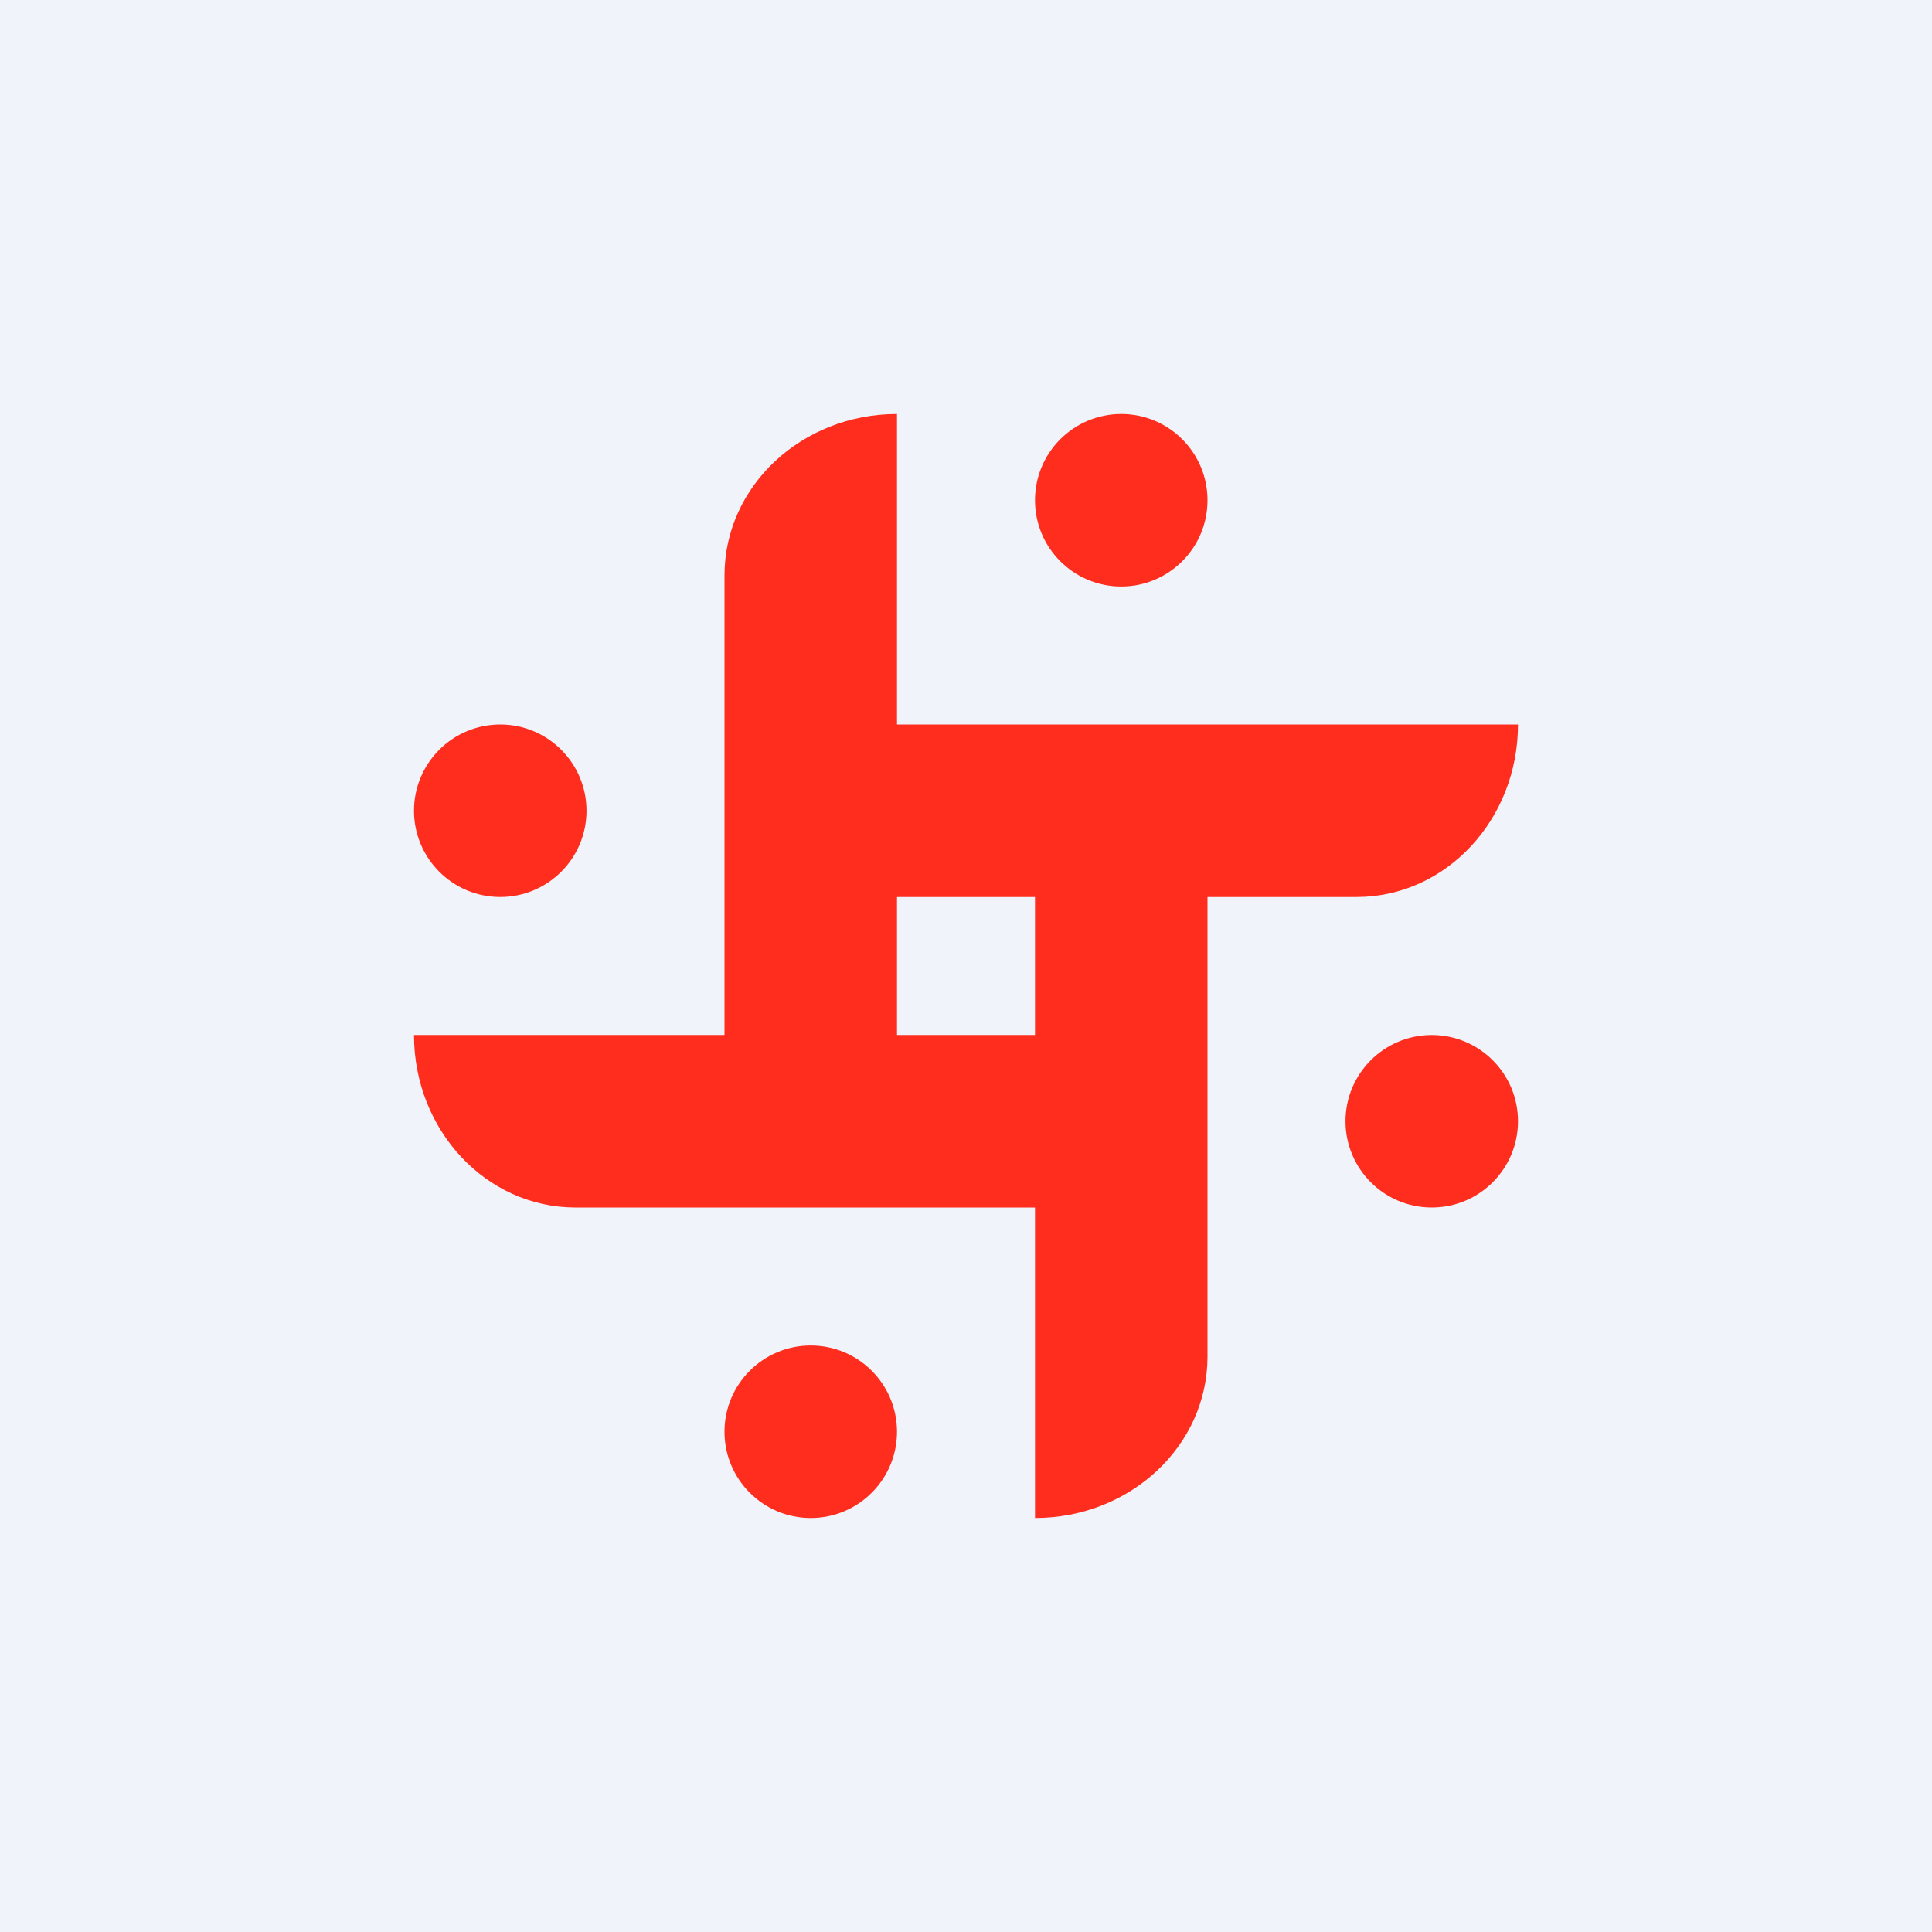 <!-- by TradingView --><svg width="56" height="56" viewBox="0 0 56 56" xmlns="http://www.w3.org/2000/svg"><path fill="#F0F3FA" d="M0 0h56v56H0z"/><path d="M21 16.68c0-2.59 2.24-4.68 5-4.68v20h-5V16.68Z" fill="#FF2D1D"/><path d="M39.32 26c2.59 0 4.68-2.24 4.68-5H24v5h15.32ZM16.68 35C14.09 35 12 32.76 12 30h20v5H16.68Z" fill="#FF2D1D"/><path d="M35 39.32c0 2.59-2.24 4.68-5 4.68V24h5v15.32Z" fill="#FF2D1D"/><circle cx="14.5" cy="23.5" r="2.5" fill="#FF2D1D"/><circle cx="32.5" cy="14.5" r="2.5" fill="#FF2D1D"/><circle cx="41.5" cy="32.5" r="2.5" fill="#FF2D1D"/><circle cx="23.5" cy="41.5" r="2.5" fill="#FF2D1D"/></svg>